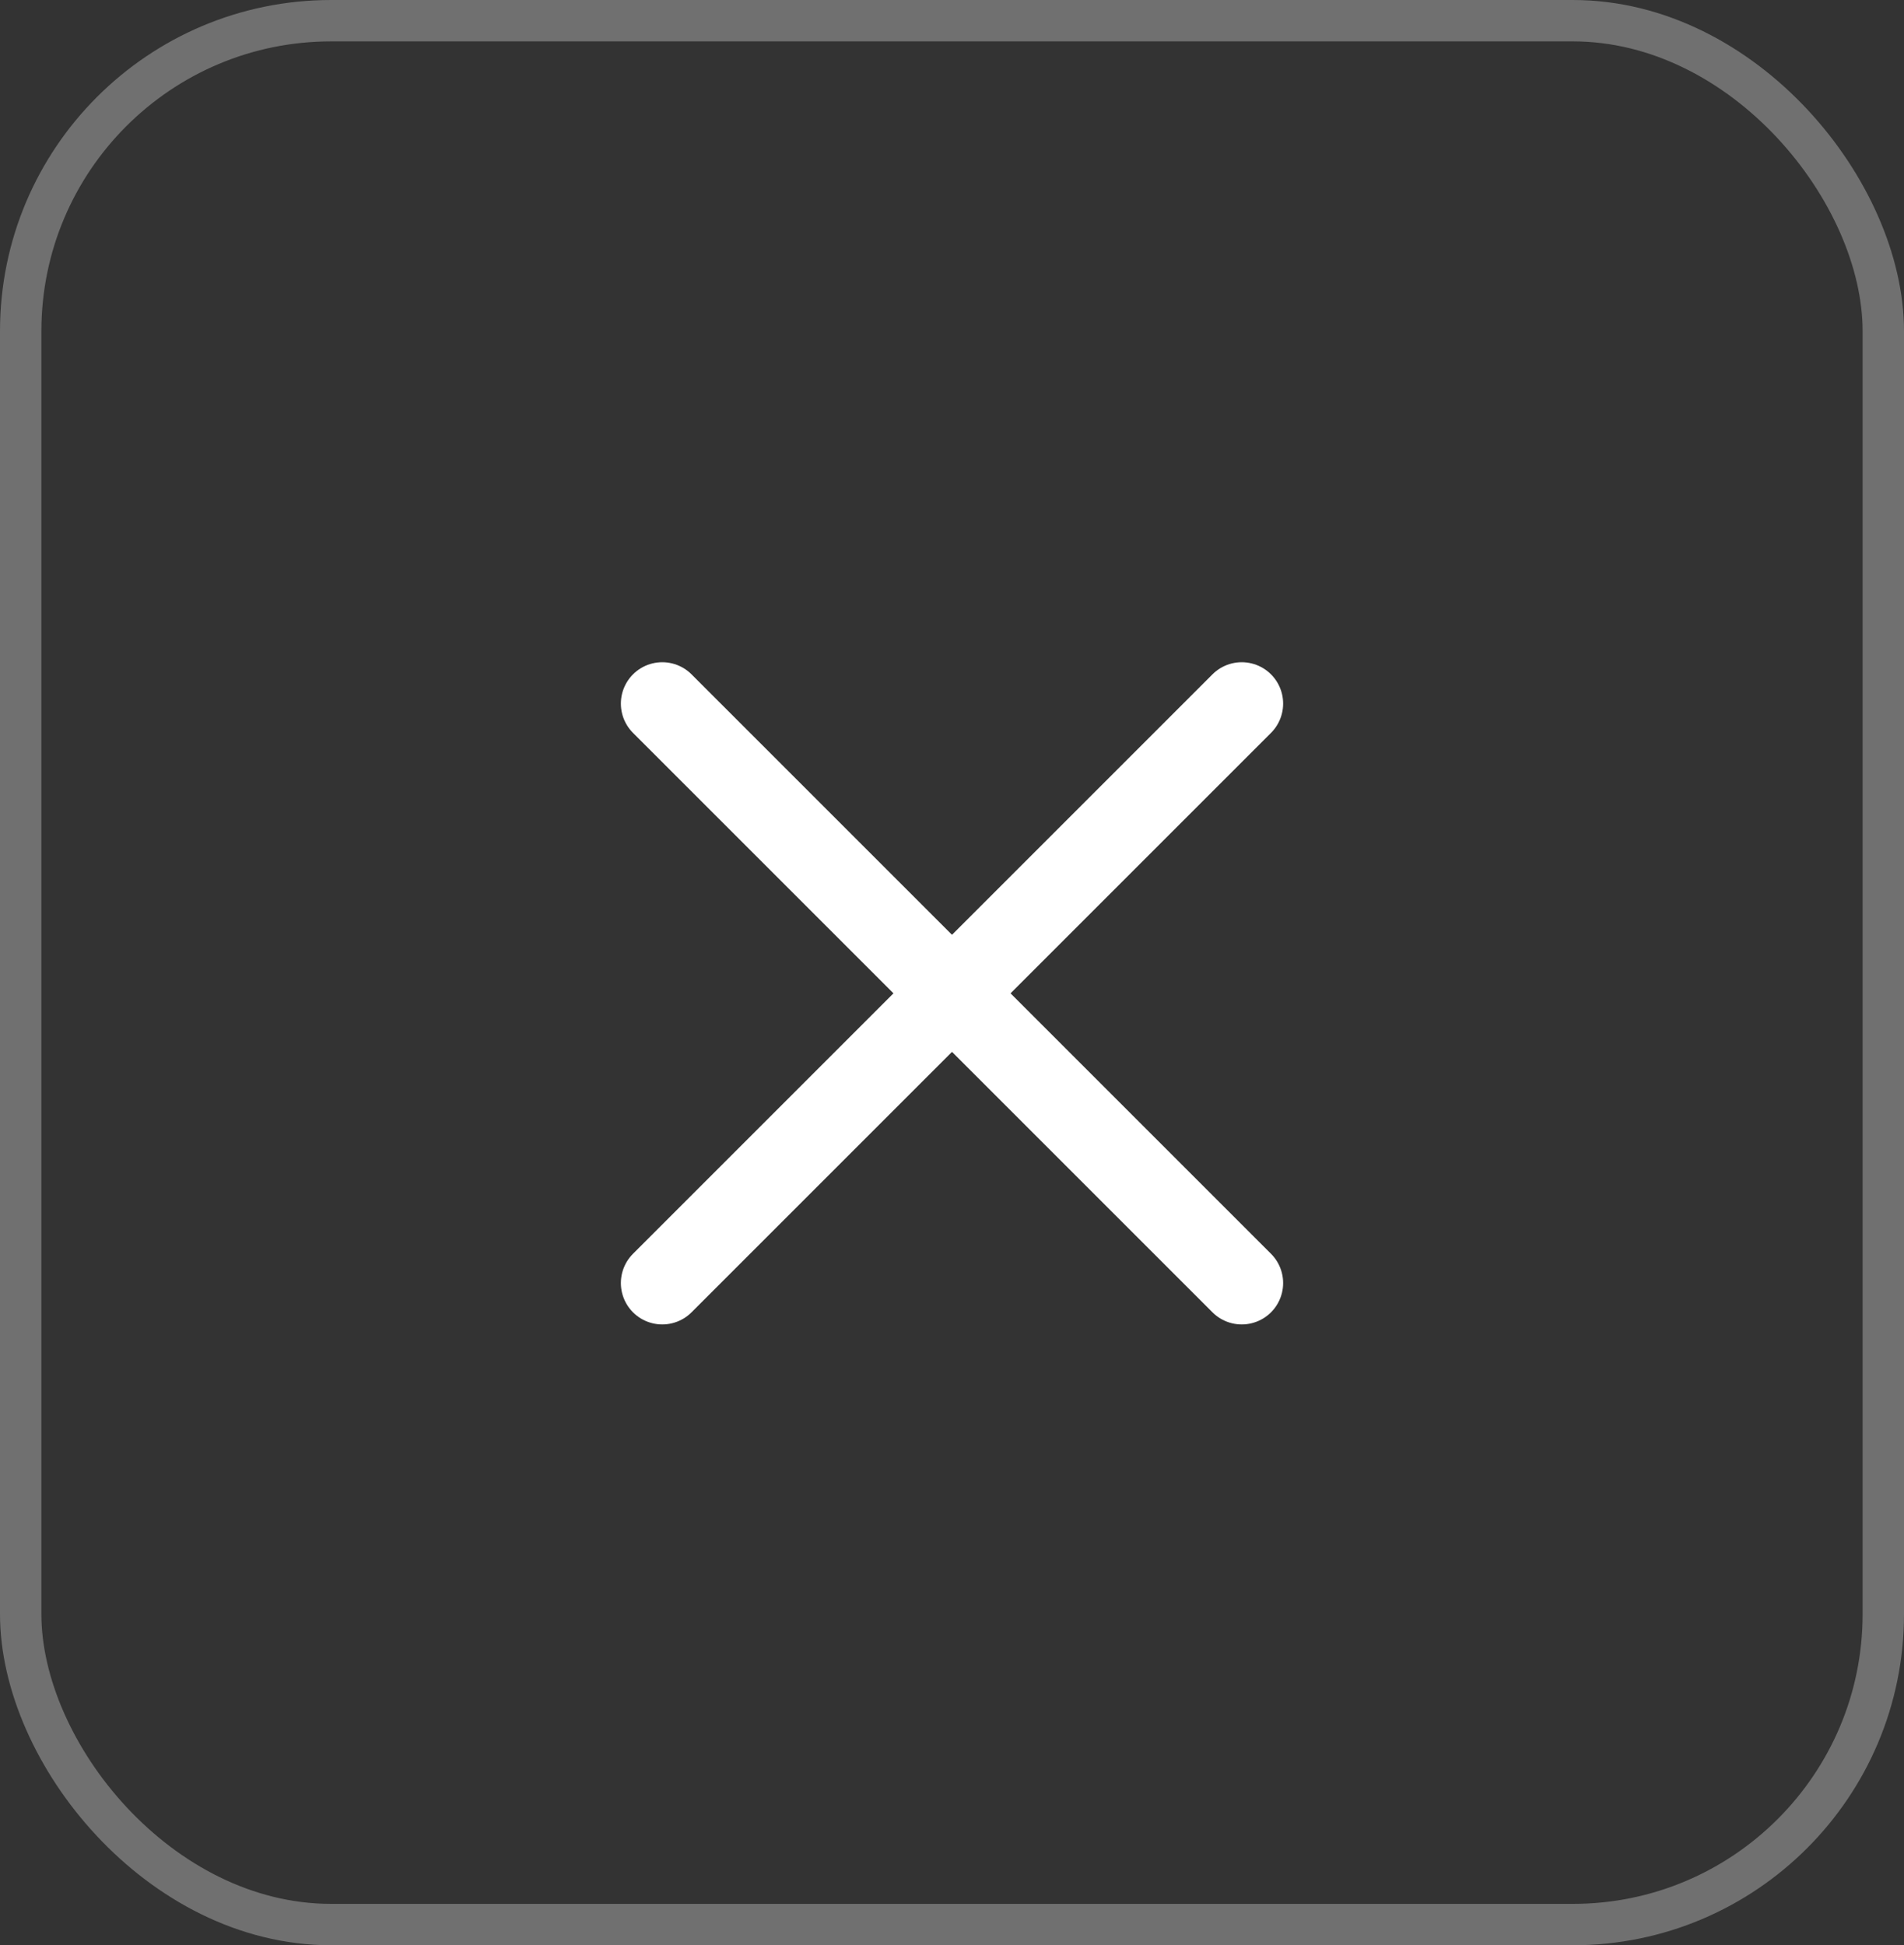 <svg xmlns="http://www.w3.org/2000/svg" xmlns:xlink="http://www.w3.org/1999/xlink" width="46" height="47" viewBox="0 0 46 47">
  <rect x="0" y="0" width="46" height="47" fill="#333333" stroke="none"/>
  <defs>
    <clipPath id="clip-path">
      <rect id="Rectangle_72" data-name="Rectangle 72" width="18" height="18" fill="none" stroke="#fff" stroke-width="1"/>
    </clipPath>
  </defs>
  <g id="Group_307" data-name="Group 307" transform="translate(-1690 -286)">
    <g id="Rectangle_71" data-name="Rectangle 71" transform="translate(1690 286)" fill="none" stroke="#707070" stroke-width="1">
      <rect width="46" height="47" rx="8" stroke="none"/>
      <rect x="0.5" y="0.5" width="45" height="46" rx="7.5" fill="none"/>
    </g>
    <g id="Group_114" data-name="Group 114" transform="translate(1704 301)">
      <g id="Group_113" data-name="Group 113" clip-path="url(#clip-path)">
        <line id="Line_8" data-name="Line 8" x2="14" y2="14" transform="translate(2 2)" fill="none" stroke="#fff" stroke-linecap="round" stroke-linejoin="round" stroke-width="2"/>
        <line id="Line_9" data-name="Line 9" x1="14" y2="14" transform="translate(2 2)" fill="none" stroke="#fff" stroke-linecap="round" stroke-linejoin="round" stroke-width="2"/>
      </g>
    </g>
  </g>
</svg>
